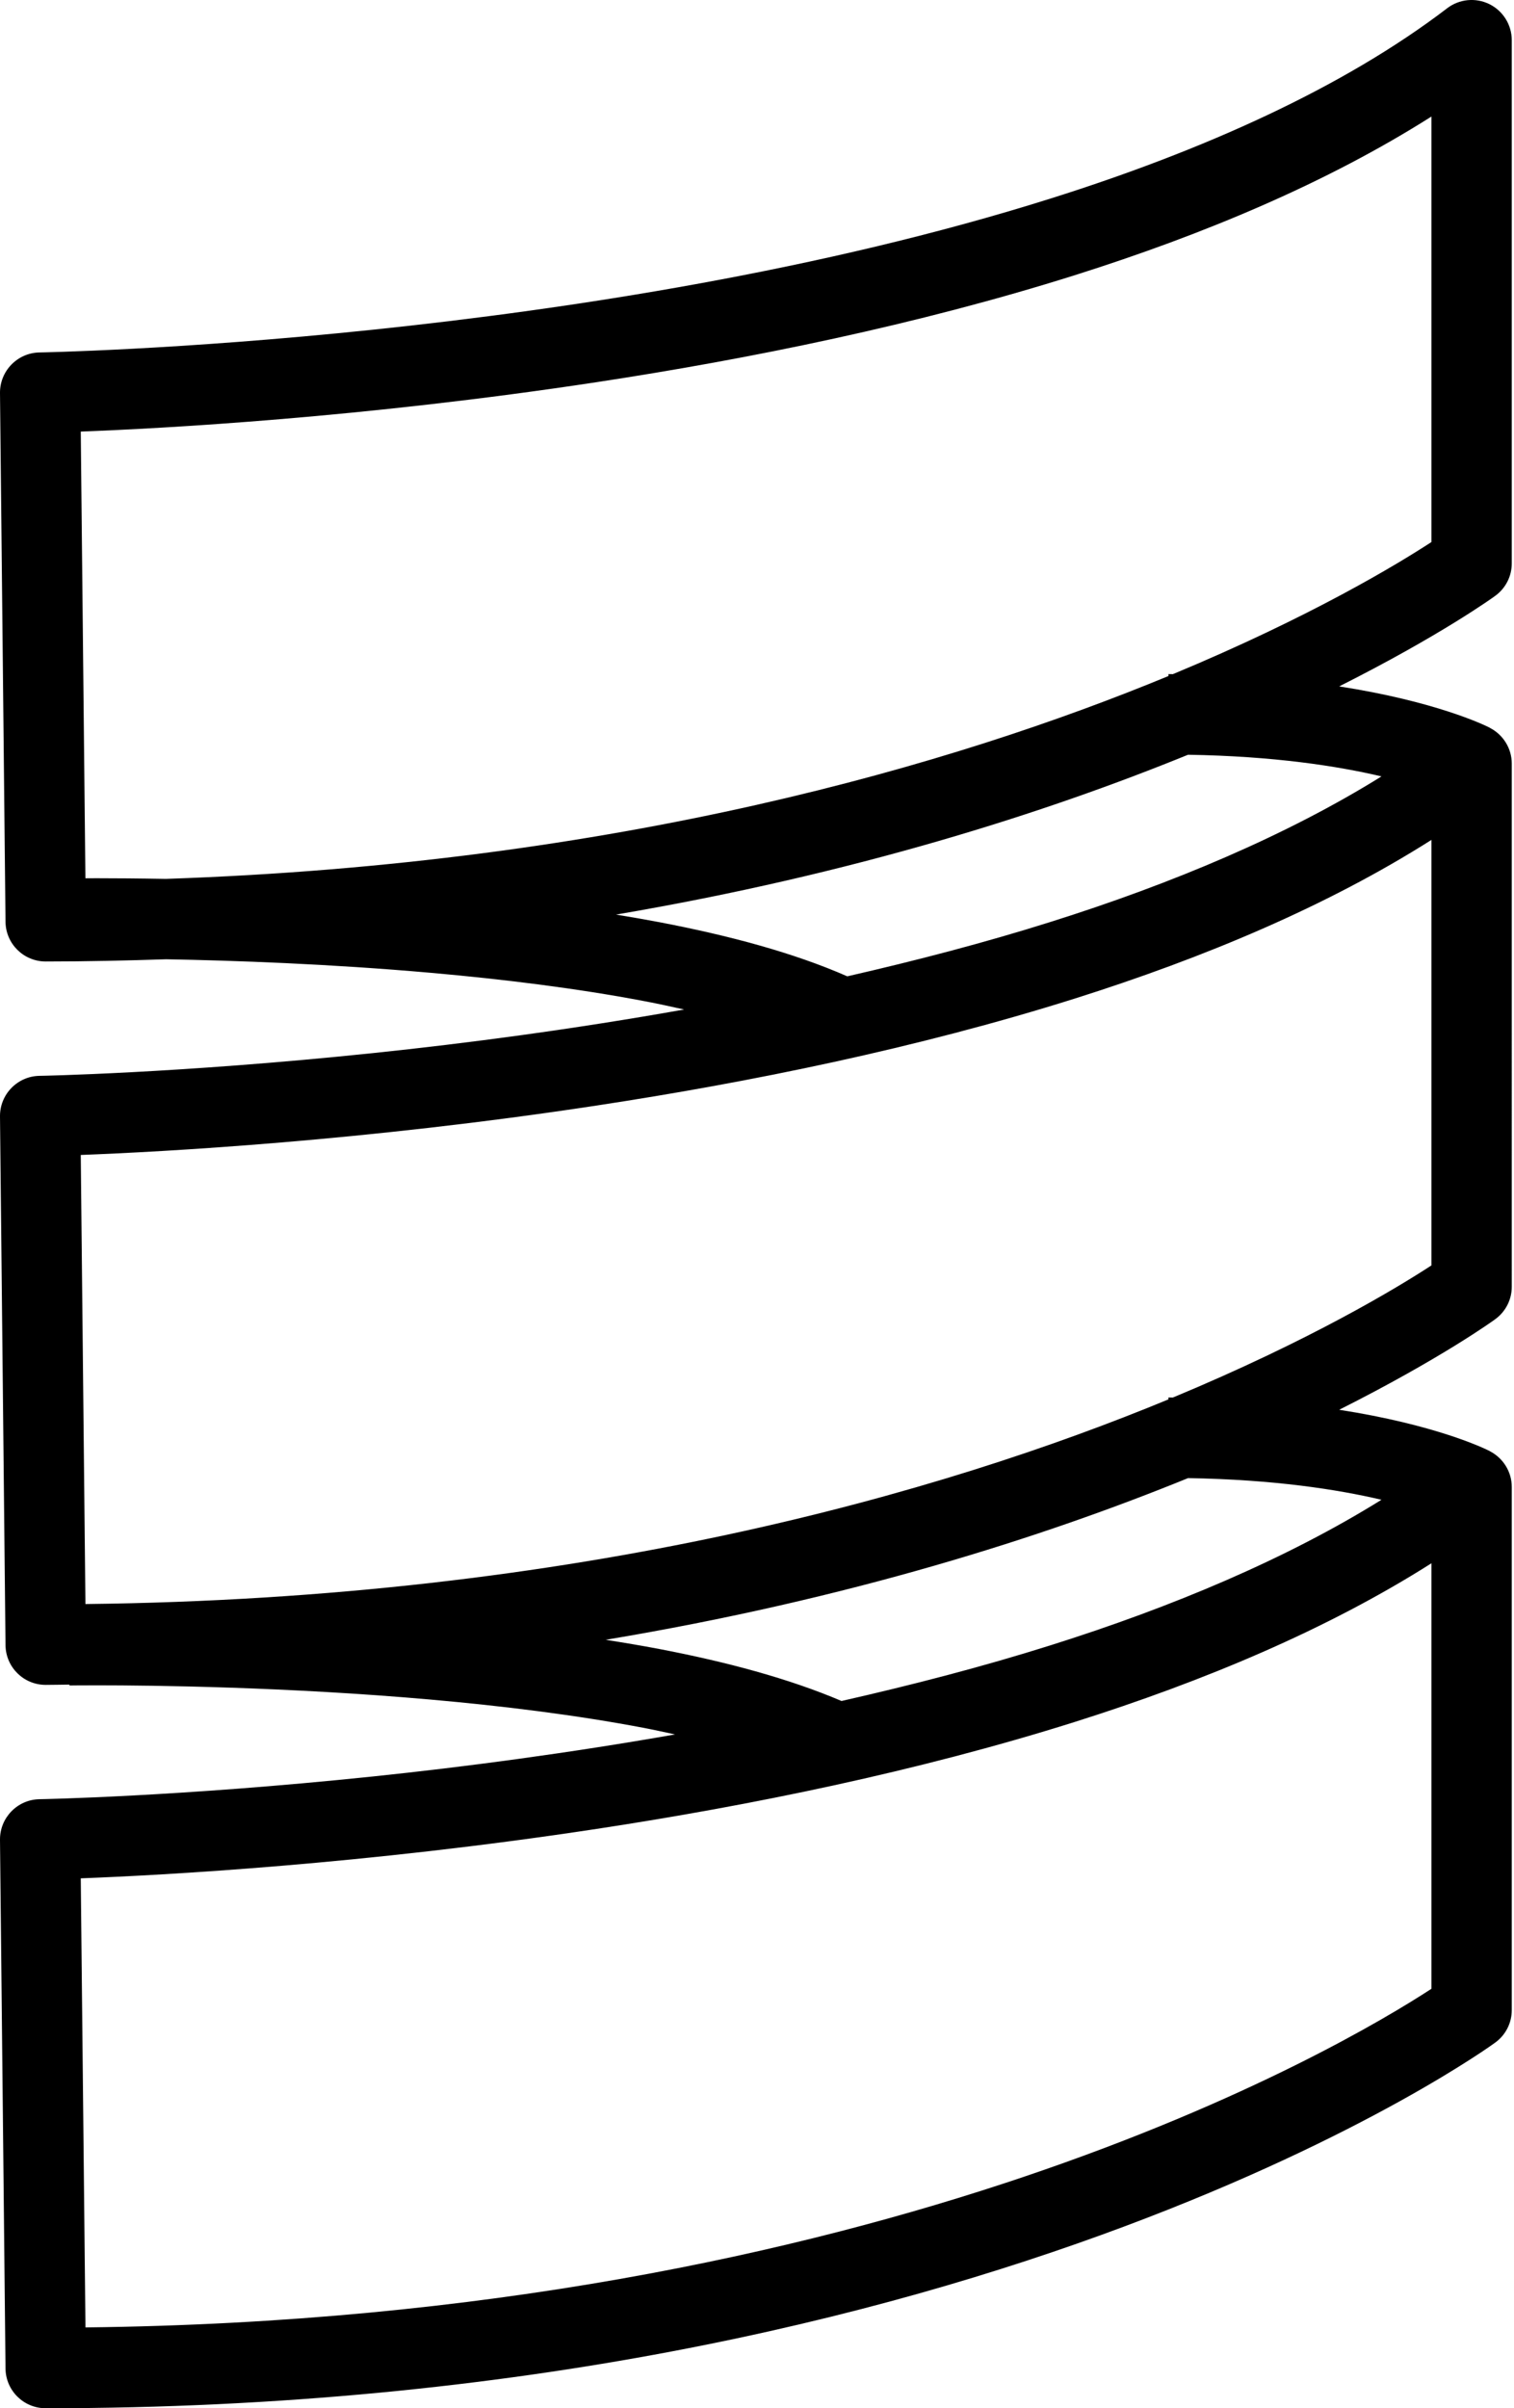 <?xml version="1.0" encoding="utf-8"?>
<!-- Generator: Adobe Illustrator 17.0.0, SVG Export Plug-In . SVG Version: 6.00 Build 0)  -->
<!DOCTYPE svg PUBLIC "-//W3C//DTD SVG 1.1//EN" "http://www.w3.org/Graphics/SVG/1.1/DTD/svg11.dtd">
<svg version="1.1" id="Layer_1" xmlns="http://www.w3.org/2000/svg" xmlns:xlink="http://www.w3.org/1999/xlink" x="0px" y="0px"
	 width="61px" height="97px" viewBox="0 0 61 97" enable-background="new 0 0 61 97" xml:space="preserve">
<g>
	<path d="M60.246,23.998c0.419-0.306,0.664-0.788,0.664-1.307V1.618c0-0.614-0.35-1.179-0.901-1.451
		c-0.551-0.272-1.212-0.209-1.7,0.164c-4.201,3.212-9.866,5.742-15.992,7.669c-9.19,2.897-19.401,4.457-27.291,5.28
		c-3.946,0.412-7.313,0.641-9.689,0.767c-1.188,0.063-2.128,0.1-2.77,0.122s-0.974,0.027-0.975,0.027
		C0.703,14.211-0.009,14.942,0,15.831l0.222,21.294c0.009,0.889,0.73,1.602,1.619,1.602c1.655,0,3.264-0.037,4.851-0.089
		c2.726,0.049,6.589,0.185,10.673,0.546c2.888,0.255,5.875,0.622,8.605,1.142c0.546,0.104,1.072,0.218,1.594,0.335
		c-4.464,0.795-8.769,1.363-12.538,1.756c-3.946,0.412-7.313,0.641-9.689,0.767c-1.188,0.063-2.128,0.1-2.77,0.122
		s-0.974,0.027-0.975,0.027C0.703,43.347-0.009,44.079,0,44.968l0.222,21.294c0.009,0.889,0.73,1.602,1.619,1.602
		c0.323,0,0.634-0.009,0.954-0.011l0.001,0.035c0.001,0,0.396-0.006,1.121-0.006c2.258,0,7.643,0.063,13.422,0.573
		c2.888,0.255,5.875,0.622,8.605,1.142c0.429,0.082,0.839,0.174,1.254,0.263c-4.332,0.761-8.506,1.311-12.171,1.693
		c-3.946,0.412-7.313,0.641-9.689,0.767c-1.188,0.063-2.128,0.1-2.77,0.122s-0.974,0.027-0.975,0.027
		C0.703,72.483-0.009,73.215,0,74.104l0.222,21.294C0.231,96.287,0.951,97,1.841,97c38.132,0.001,58.216-14.588,58.405-14.73
		c0.419-0.306,0.664-0.788,0.664-1.307V59.891c0-0.606-0.343-1.16-0.88-1.437l0.001-0.003v0c-0.003-0.002-0.016-0.008-0.021-0.011
		c0,0,0,0-0.001,0c0,0-0.001,0-0.001,0c-0.226-0.115-2.187-1.056-6.052-1.657c4.104-2.064,6.229-3.603,6.29-3.649
		c0.419-0.306,0.664-0.788,0.664-1.307V30.755c0-0.606-0.343-1.16-0.88-1.437l0.001-0.003v0c-0.003-0.002-0.016-0.008-0.021-0.011
		c0,0,0,0-0.001,0c0,0-0.001,0-0.001,0c-0.226-0.115-2.187-1.056-6.052-1.657C58.06,25.583,60.185,24.044,60.246,23.998z
		 M24.053,15.391c6.16-0.938,12.888-2.302,19.237-4.302c5.227-1.649,10.187-3.732,14.383-6.395v17.139
		c-1.37,0.893-4.863,3.011-10.417,5.321c-0.061,0-0.117-0.003-0.178-0.003v0.078c-8.635,3.569-22.184,7.555-40.398,8.171
		c-1.129-0.02-2.066-0.026-2.737-0.026c-0.189,0-0.356,0-0.502,0.001L3.254,17.383C6.559,17.258,14.632,16.824,24.053,15.391z
		 M24.053,73.663c6.16-0.938,12.888-2.302,19.237-4.302c5.227-1.649,10.187-3.732,14.383-6.395v17.139
		c-3.62,2.361-22.081,13.282-54.23,13.639L3.254,75.656C6.559,75.53,14.632,75.097,24.053,73.663z M55.661,60.408
		c-3.808,2.37-8.42,4.316-13.344,5.865c-2.742,0.865-5.576,1.597-8.411,2.24c-2.122-0.905-4.64-1.577-7.357-2.097
		c-0.704-0.134-1.423-0.254-2.147-0.368c9.808-1.636,17.643-4.141,23.465-6.512C51.327,59.591,53.906,59.995,55.661,60.408z
		 M47.077,56.287v0.078c-9.139,3.778-23.781,8.022-43.635,8.243L3.254,46.52c3.305-0.126,11.378-0.559,20.799-1.993
		c6.16-0.938,12.888-2.302,19.237-4.302c5.227-1.649,10.187-3.732,14.383-6.395v17.139c-1.37,0.893-4.863,3.011-10.417,5.321
		C47.195,56.289,47.139,56.287,47.077,56.287z M55.661,31.272c-3.808,2.37-8.42,4.316-13.344,5.865
		c-2.668,0.841-5.421,1.557-8.179,2.188c-2.161-0.949-4.759-1.643-7.562-2.179c-0.578-0.11-1.165-0.212-1.757-0.308
		c9.61-1.637,17.31-4.101,23.047-6.438C51.327,30.455,53.906,30.858,55.661,31.272z"/>
</g>
</svg>
